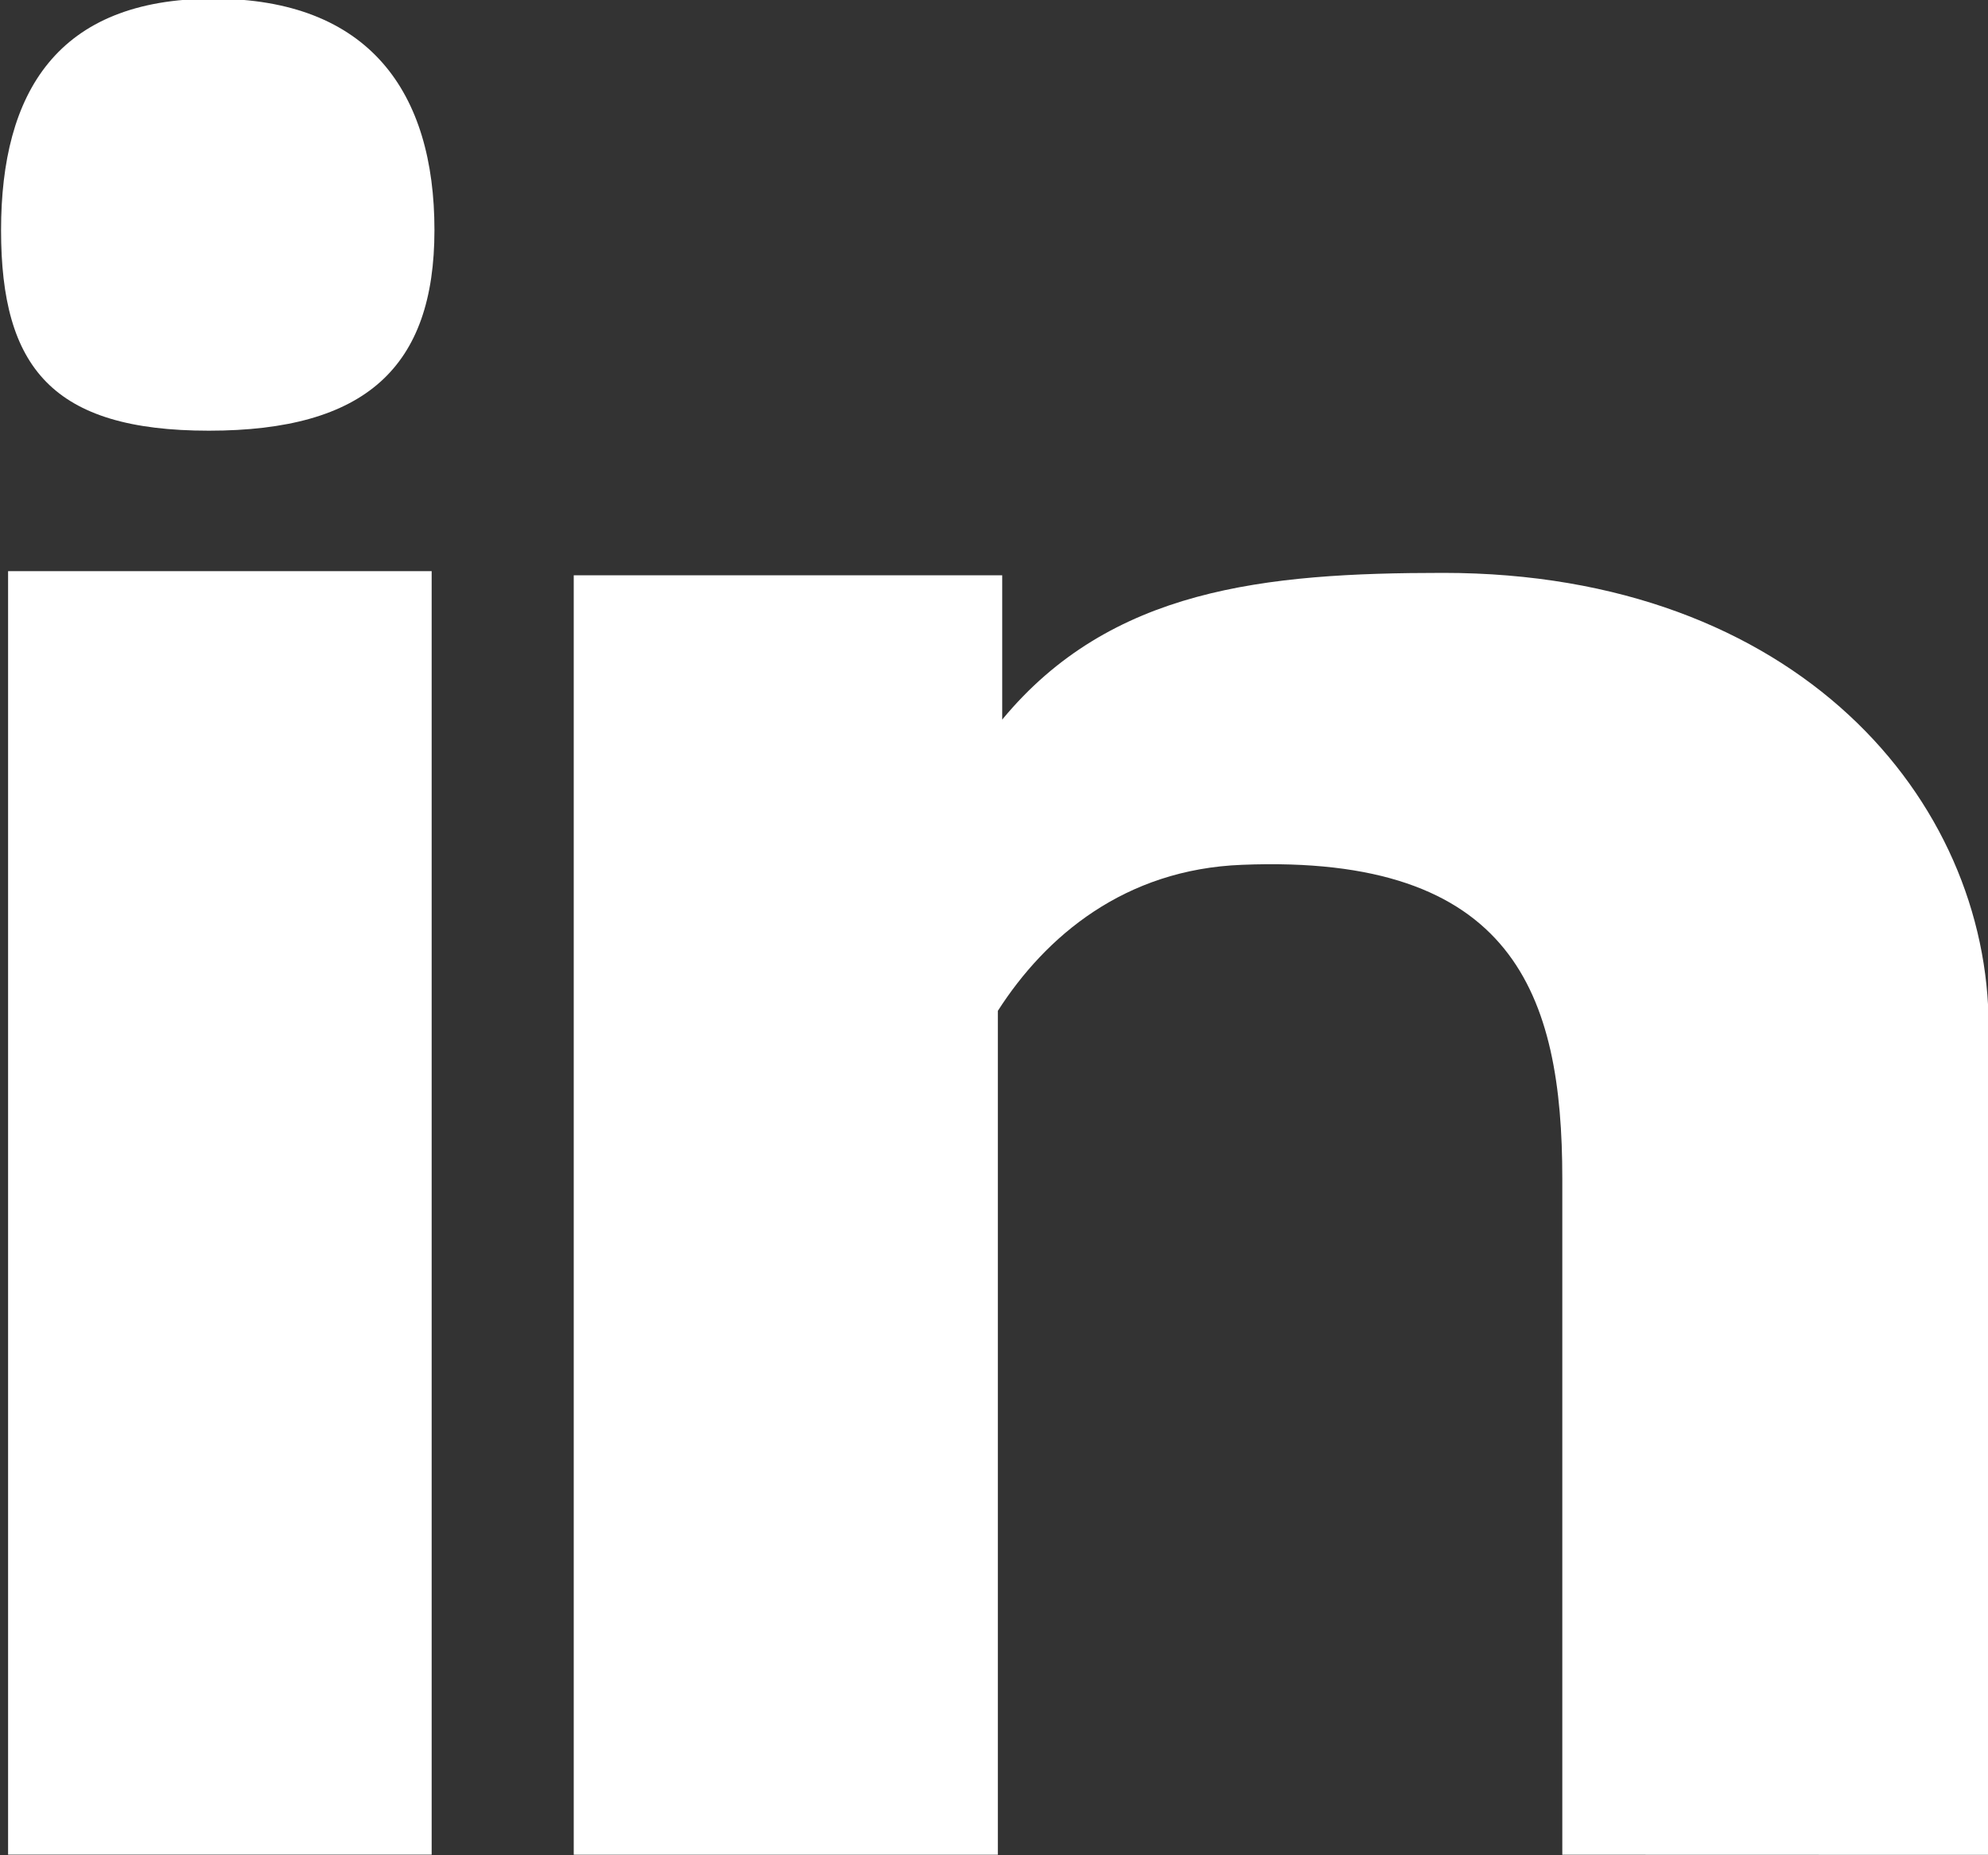 <svg xmlns="http://www.w3.org/2000/svg" width="15" height="14" viewBox="0 0 15 14"><rect x="0" y="0" width="15" height="14" fill="#333333" stroke="none"/><g><g><path fill="#fff" d="M11.788 13.996V8.894c0-1.39-.367-2.451-2.417-2.368-.887.034-1.482.54-1.842 1.102v6.368h-3.2V4.341h3.233V5.43c.818-.99 1.981-1.107 3.327-1.107 2.671 0 4.116 1.714 4.116 3.428v6.246zM1.576 3.25C.396 3.25.008 2.774.008 1.737S.43-.01 1.609-.01c1.18 0 1.669.709 1.669 1.746S2.756 3.25 1.576 3.25zm1.681 10.745H.061V4.31h3.196z"/></g></g></svg>